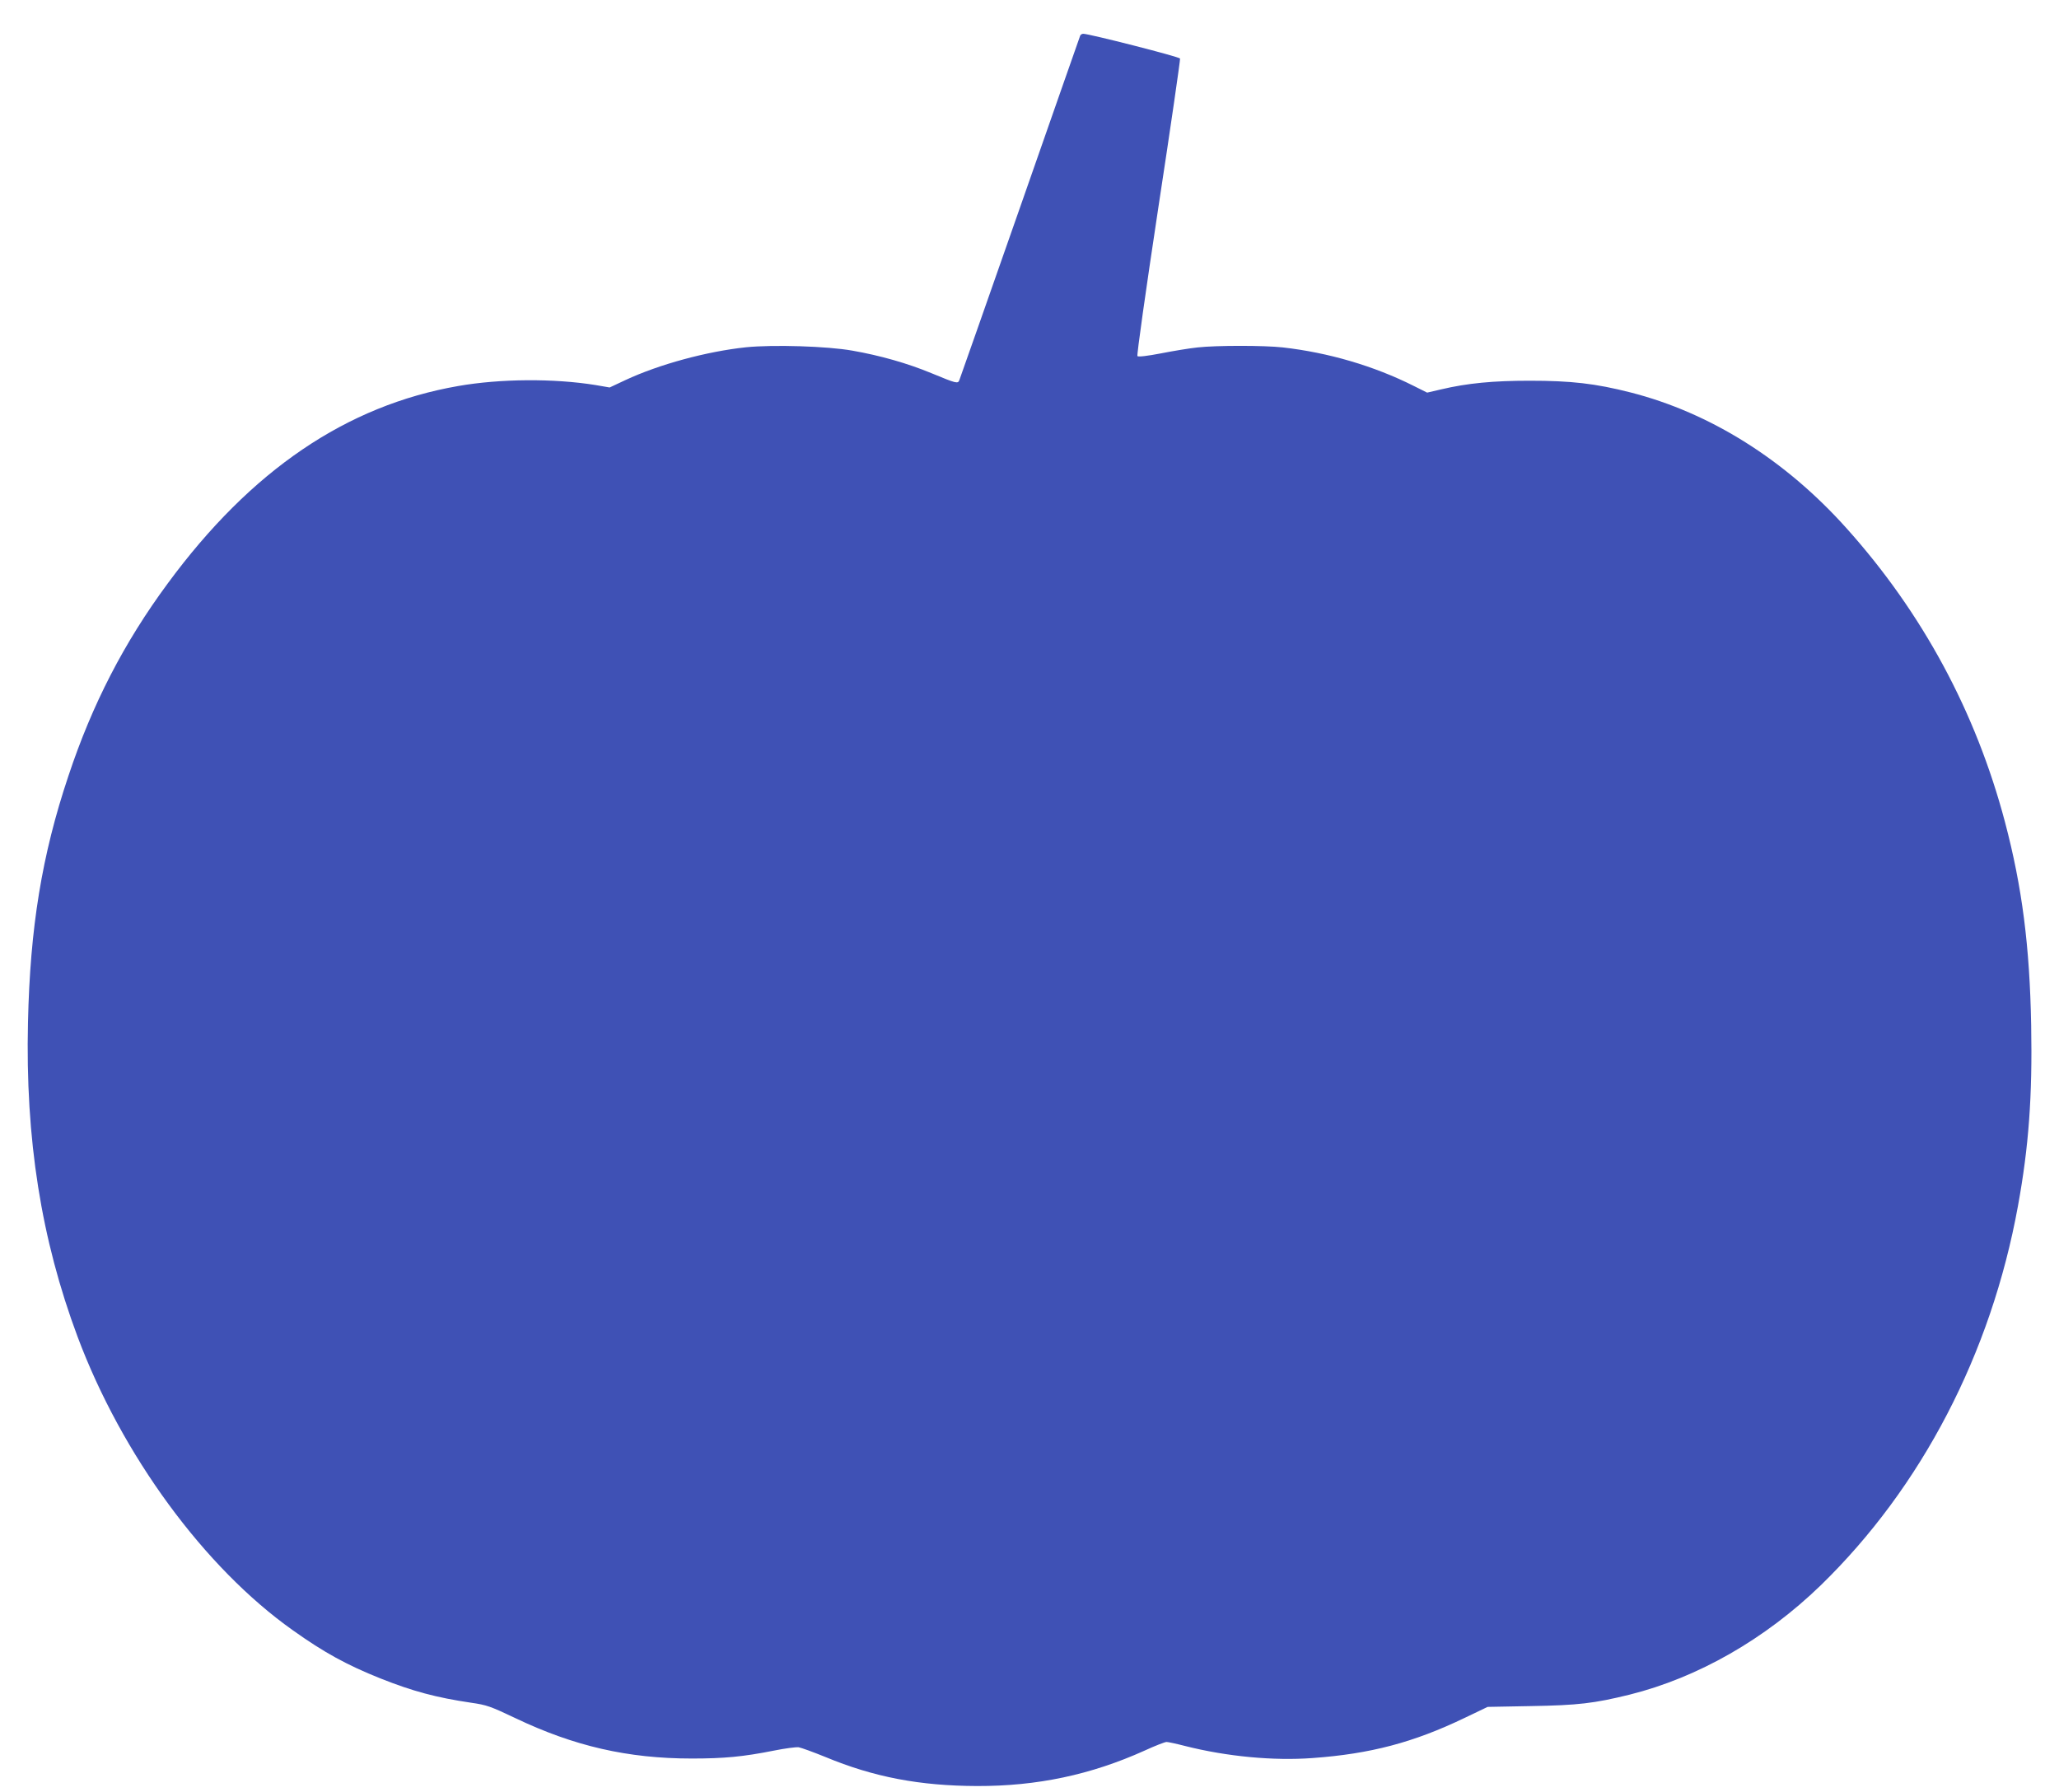 <?xml version="1.0" standalone="no"?>
<!DOCTYPE svg PUBLIC "-//W3C//DTD SVG 20010904//EN"
 "http://www.w3.org/TR/2001/REC-SVG-20010904/DTD/svg10.dtd">
<svg version="1.0" xmlns="http://www.w3.org/2000/svg"
 width="1280pt" height="1114pt" viewBox="0 0 1280 1114"
 preserveAspectRatio="xMidYMid meet">
<g transform="translate(0,1114) scale(0.1,-0.1)"
fill="#3f51b5" stroke="none">
<path d="M6715 10918 c-3 -7 -171 -488 -374 -1068 -203 -580 -373 -1063 -377
-1073 -9 -24 -17 -22 -174 43 -147 61 -319 110 -491 140 -156 28 -493 38 -661
21 -245 -26 -540 -106 -750 -204 l-98 -46 -87 15 c-259 42 -593 40 -855 -6
-694 -121 -1287 -523 -1805 -1227 -272 -368 -470 -752 -618 -1198 -165 -492
-238 -943 -251 -1530 -17 -726 82 -1350 308 -1955 275 -735 789 -1437 1339
-1826 192 -137 336 -216 544 -299 201 -80 347 -119 563 -151 98 -14 120 -22
274 -95 366 -175 701 -252 1098 -252 202 0 319 11 510 49 69 14 139 23 155 21
17 -3 91 -30 165 -60 303 -126 589 -180 945 -181 373 -1 707 70 1040 220 65
30 127 54 137 54 9 0 61 -11 115 -25 261 -66 550 -93 793 -75 360 26 628 97
946 250 l142 68 268 5 c296 5 394 17 614 71 425 106 843 345 1189 680 627 610
1059 1440 1226 2359 67 368 90 681 82 1122 -9 492 -56 860 -163 1265 -181 684
-513 1300 -986 1827 -380 424 -847 717 -1341 843 -220 56 -370 73 -627 73
-227 0 -387 -15 -552 -54 l-86 -20 -84 42 c-247 124 -530 207 -813 239 -115
13 -414 13 -530 0 -49 -5 -152 -22 -228 -37 -83 -16 -141 -23 -146 -17 -5 5
51 402 130 924 77 503 137 920 135 926 -4 11 -565 154 -602 154 -8 0 -17 -6
-19 -12z"/>
</g>
</svg>
